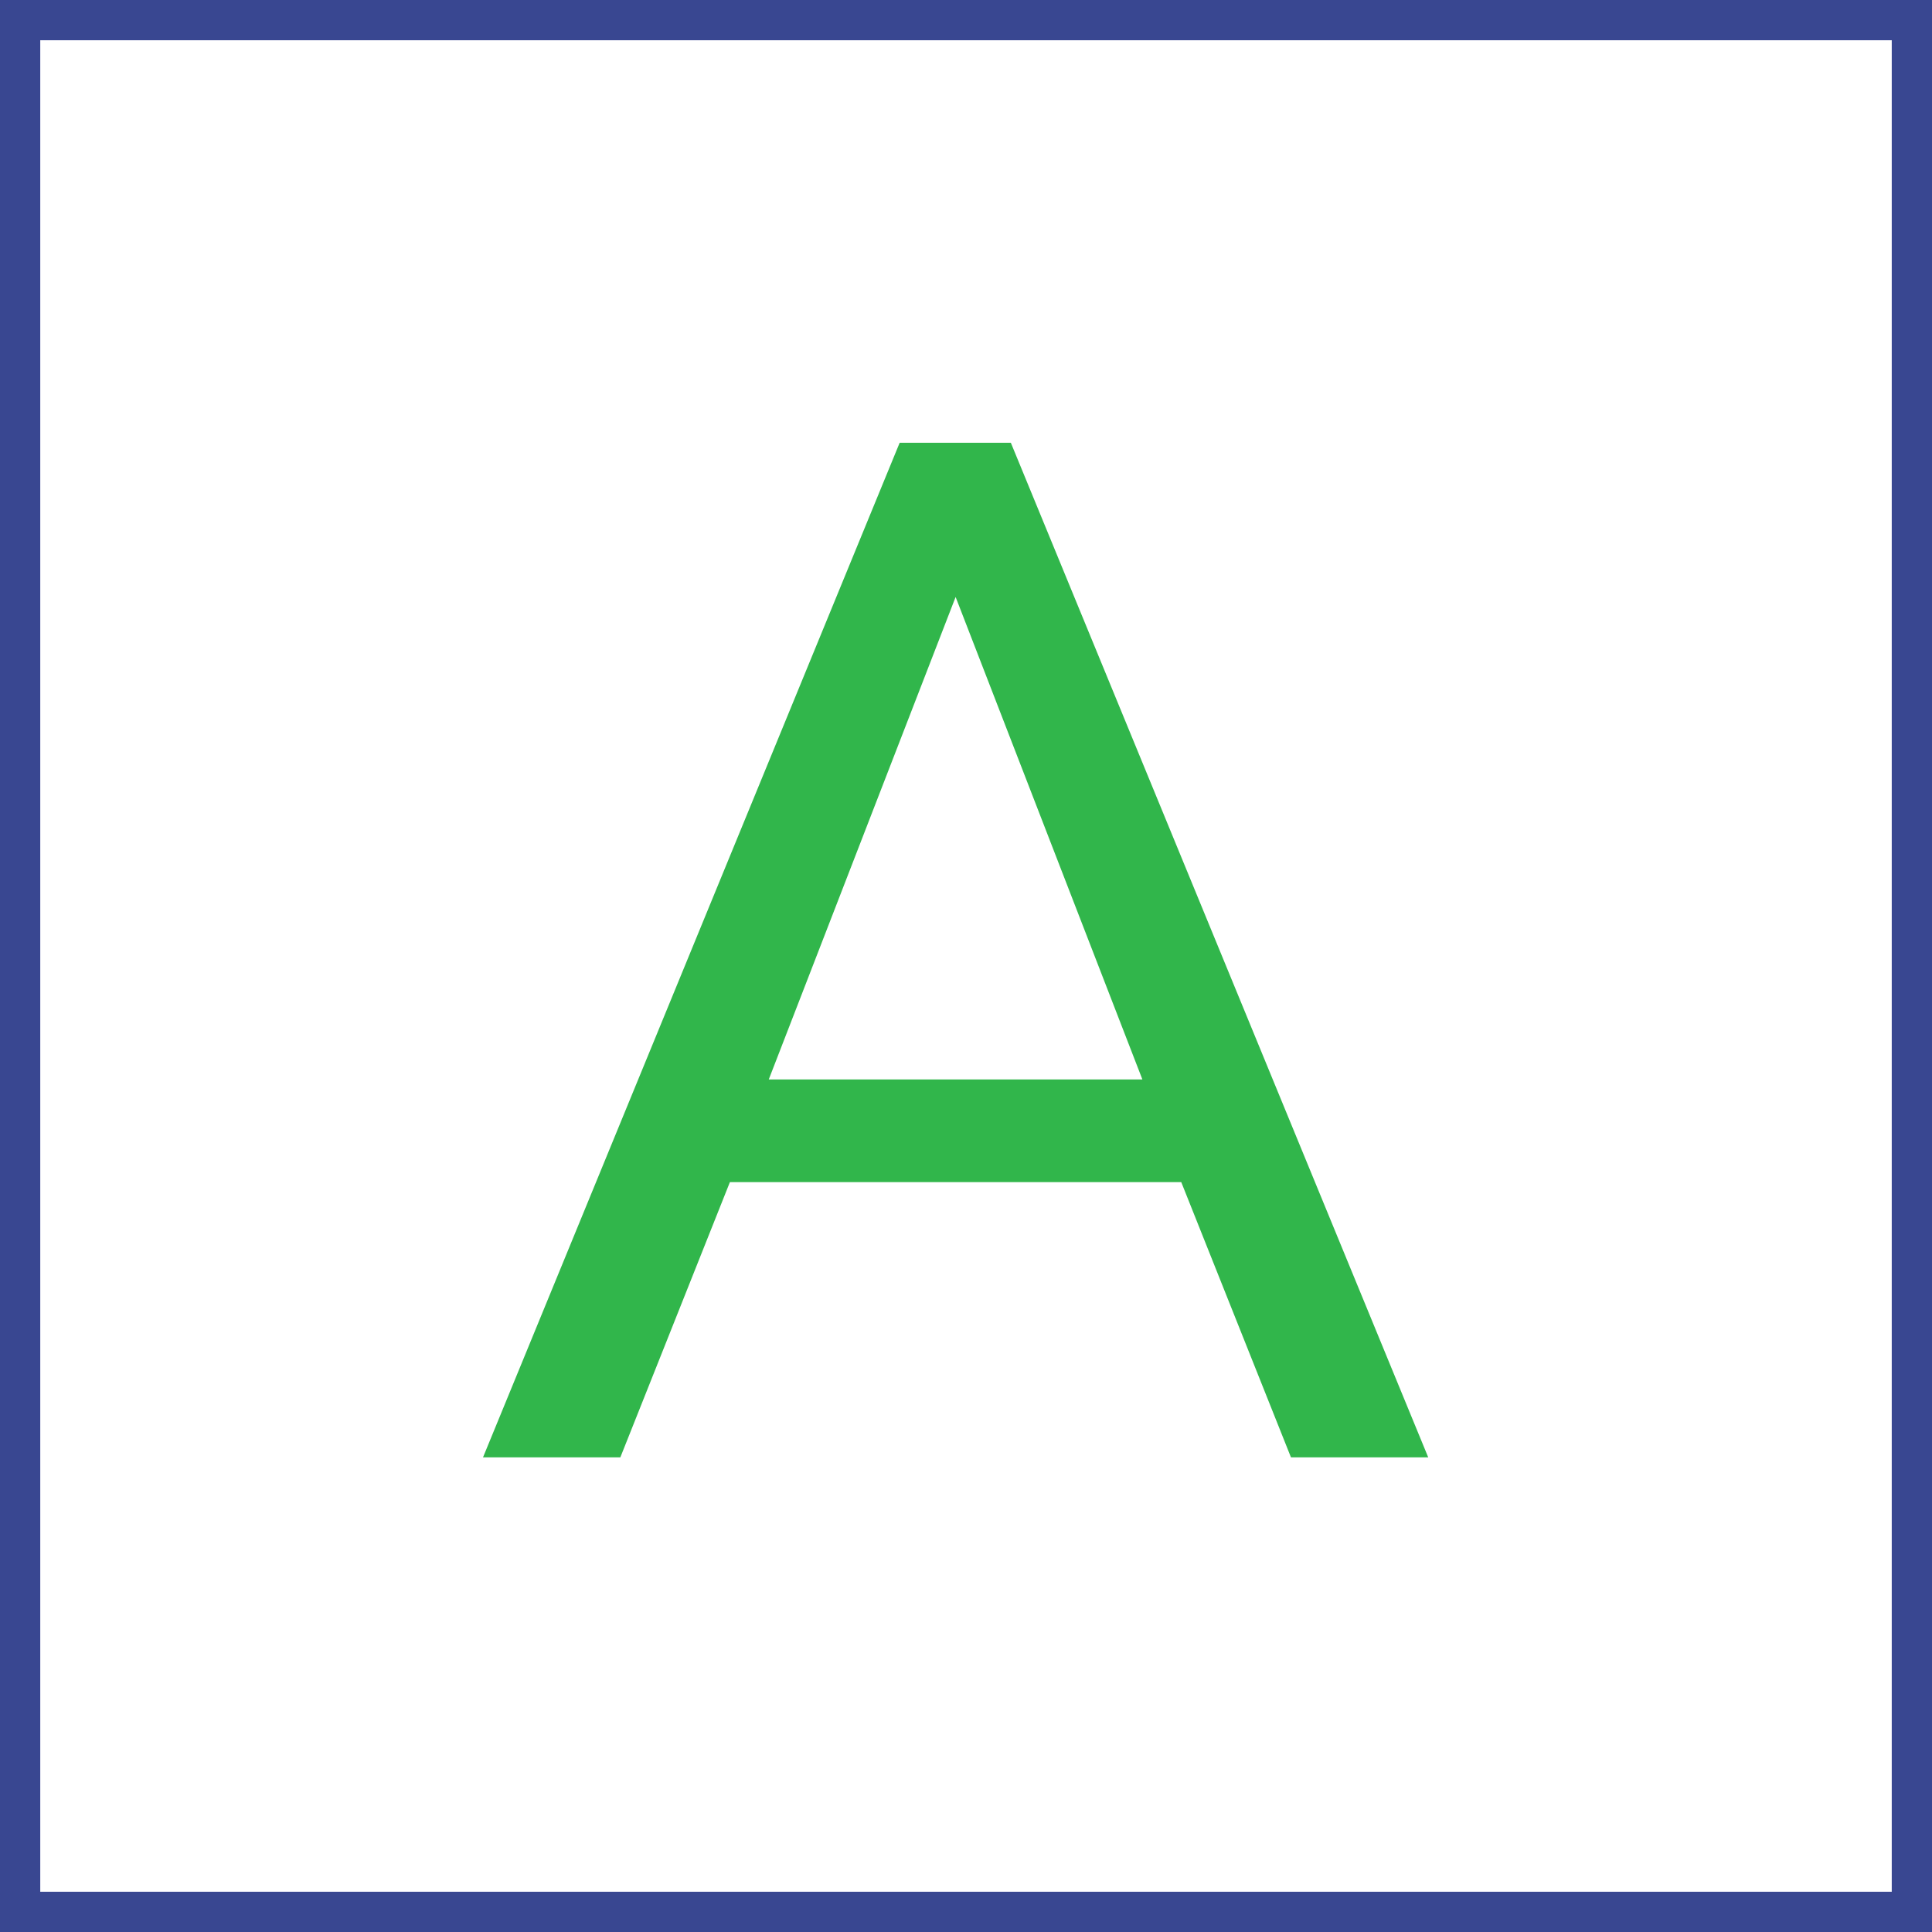 <svg width="48" height="48" viewBox="0 0 48 48" fill="none" xmlns="http://www.w3.org/2000/svg">
<rect x="0" y="0" width="48" height="48" fill="#333333" stroke="none"/>
<path d="M0.5 0.5H47.5V47.5H0.5V0.5Z" fill="white" stroke="#394791"/>
<path fill-rule="evenodd" clip-rule="evenodd" d="M22.352 11L12 36.208H15.412L18.134 29.37H29.348L32.074 36.208H35.484L25.114 11H22.352ZM23.742 14.832L28.382 26.818H19.1L23.742 14.832Z" fill="#31B64B"/>
</svg>
